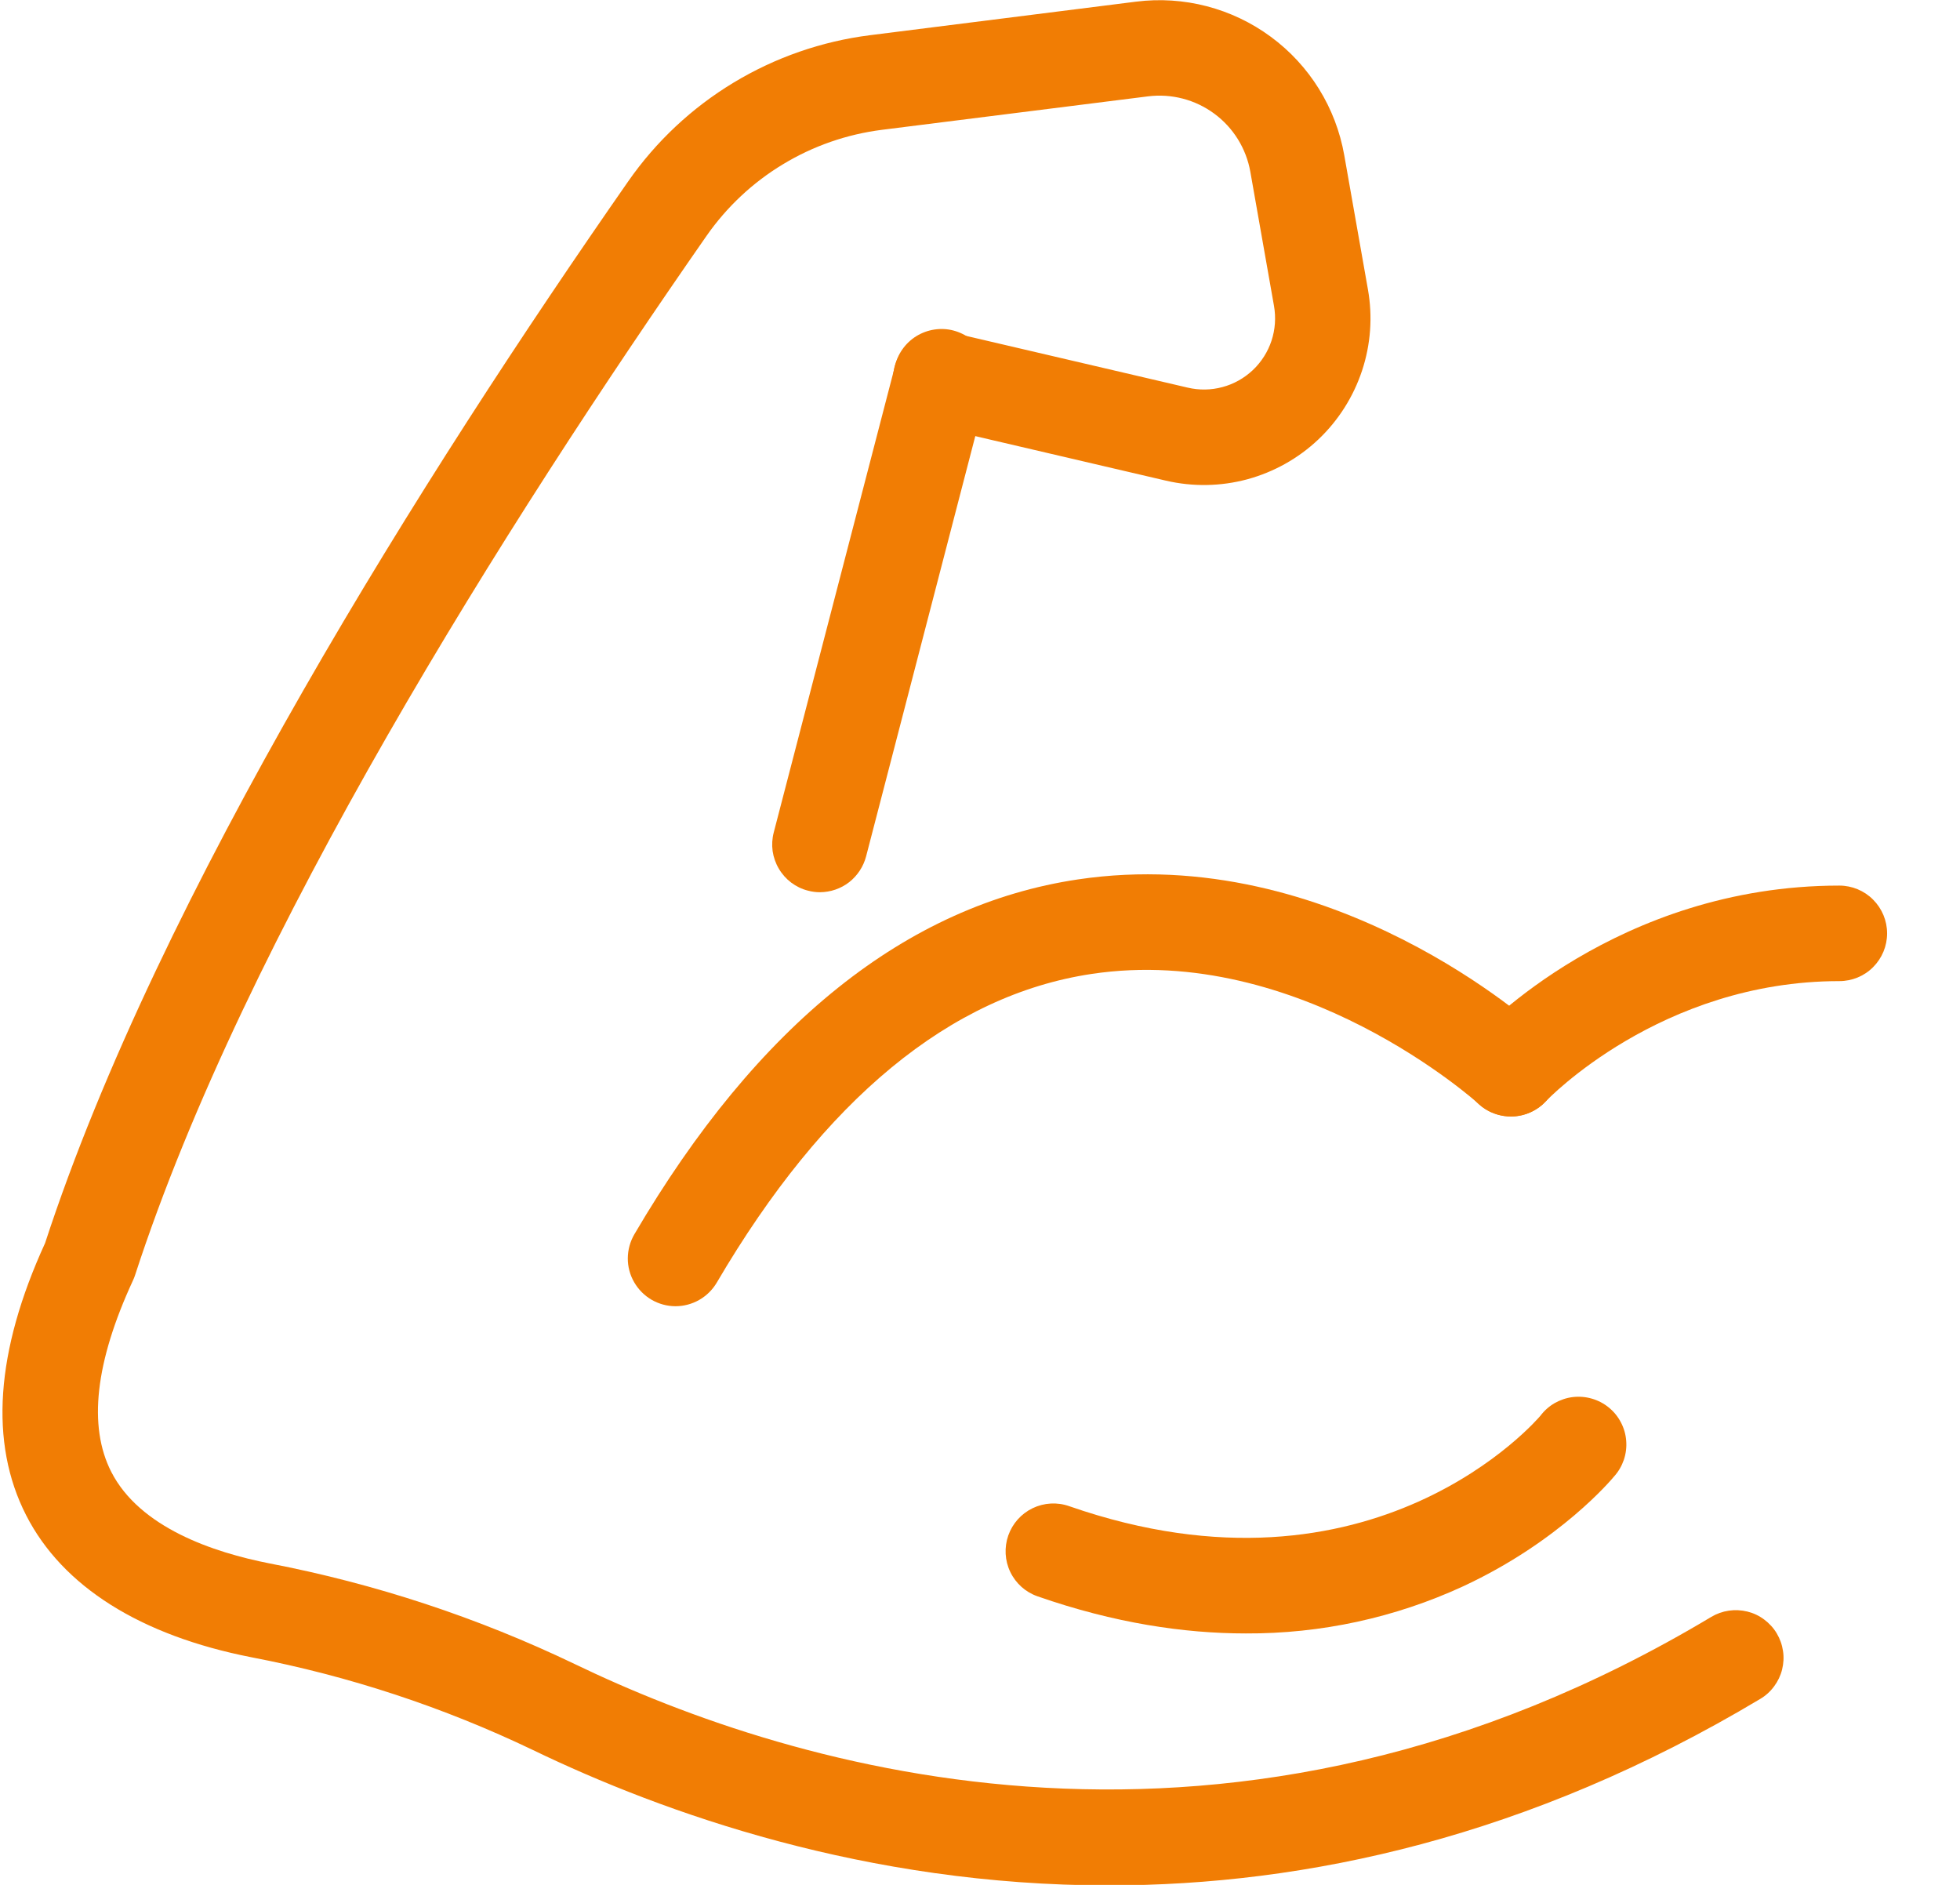 <?xml version="1.0" encoding="utf-8"?><svg width="26" height="25" viewBox="0 0 26 25" fill="none" xmlns="http://www.w3.org/2000/svg">
<path d="M20.042 14.809C19.919 14.809 19.798 14.773 19.695 14.706C19.592 14.638 19.511 14.542 19.461 14.429C19.412 14.316 19.397 14.191 19.417 14.069C19.438 13.948 19.494 13.835 19.578 13.744C19.653 13.663 21.458 11.746 24.399 11.746C24.567 11.746 24.729 11.813 24.847 11.932C24.966 12.051 25.033 12.212 25.033 12.38C25.033 12.548 24.966 12.709 24.847 12.828C24.729 12.947 24.567 13.013 24.399 13.013C22.028 13.013 20.522 14.59 20.507 14.606C20.448 14.67 20.376 14.721 20.296 14.756C20.216 14.791 20.13 14.809 20.042 14.809Z" fill="#F17D04"/>
<path d="M8.961 17.325C8.849 17.325 8.74 17.295 8.643 17.239C8.547 17.183 8.467 17.102 8.412 17.006C8.356 16.909 8.327 16.799 8.328 16.688C8.329 16.576 8.359 16.467 8.415 16.371C10.048 13.586 12.029 12.002 14.3 11.664C17.665 11.163 20.359 13.604 20.472 13.709C20.596 13.822 20.669 13.981 20.676 14.149C20.683 14.317 20.623 14.48 20.509 14.604C20.395 14.727 20.236 14.801 20.069 14.807C19.901 14.814 19.737 14.754 19.613 14.64C19.591 14.62 17.238 12.502 14.478 12.918C12.608 13.2 10.936 14.578 9.508 17.012C9.452 17.107 9.372 17.186 9.276 17.241C9.18 17.296 9.071 17.325 8.961 17.325Z" fill="#F17D04"/>
<path d="M16.526 21.665C15.71 21.665 14.785 21.529 13.764 21.173C13.605 21.118 13.475 21.002 13.402 20.85C13.329 20.699 13.32 20.524 13.375 20.366C13.431 20.207 13.547 20.077 13.698 20.004C13.85 19.931 14.024 19.921 14.183 19.977C18.23 21.386 20.41 18.805 20.433 18.779C20.485 18.71 20.549 18.653 20.623 18.61C20.698 18.568 20.779 18.54 20.864 18.53C20.949 18.52 21.035 18.527 21.117 18.551C21.2 18.575 21.276 18.615 21.342 18.669C21.408 18.723 21.463 18.79 21.502 18.866C21.542 18.942 21.566 19.025 21.572 19.11C21.579 19.195 21.568 19.281 21.541 19.362C21.513 19.443 21.47 19.518 21.413 19.581C21.384 19.616 20.698 20.441 19.409 21.04C18.505 21.457 17.521 21.67 16.526 21.665Z" fill="#F17D04"/>
<path d="M10.877 11.834C10.823 11.834 10.77 11.827 10.718 11.813C10.637 11.793 10.562 11.756 10.495 11.706C10.429 11.656 10.373 11.593 10.331 11.521C10.289 11.45 10.261 11.37 10.249 11.288C10.238 11.205 10.243 11.121 10.264 11.041L11.869 4.868C11.886 4.784 11.921 4.704 11.97 4.634C12.019 4.564 12.082 4.504 12.155 4.459C12.228 4.414 12.309 4.384 12.394 4.371C12.479 4.358 12.565 4.362 12.648 4.384C12.731 4.406 12.809 4.444 12.877 4.496C12.945 4.549 13.001 4.615 13.043 4.69C13.084 4.765 13.11 4.847 13.119 4.933C13.128 5.018 13.119 5.104 13.093 5.186L11.489 11.359C11.453 11.495 11.374 11.615 11.264 11.701C11.153 11.787 11.017 11.833 10.877 11.834Z" fill="#F17D04"/>
<path d="M14.708 25.007C11.489 25.007 8.801 24.047 7.071 23.212C5.884 22.643 4.628 22.229 3.335 21.981C1.863 21.693 0.829 21.042 0.347 20.098C-0.144 19.138 -0.059 17.923 0.598 16.488C2.112 11.852 5.638 6.273 8.333 2.406C8.702 1.876 9.178 1.43 9.731 1.096C10.284 0.762 10.9 0.548 11.54 0.467L15.07 0.022C15.704 -0.058 16.344 0.109 16.858 0.488C17.373 0.867 17.721 1.429 17.832 2.059L18.146 3.839C18.21 4.199 18.183 4.569 18.068 4.916C17.953 5.263 17.754 5.577 17.489 5.828C17.223 6.08 16.899 6.261 16.546 6.357C16.193 6.452 15.822 6.458 15.466 6.375L12.335 5.644C12.172 5.606 12.03 5.504 11.941 5.362C11.852 5.219 11.824 5.047 11.862 4.883C11.9 4.719 12.002 4.578 12.145 4.489C12.288 4.4 12.46 4.372 12.623 4.41L15.754 5.141C15.906 5.177 16.065 5.175 16.216 5.134C16.367 5.094 16.505 5.016 16.619 4.909C16.733 4.801 16.818 4.667 16.867 4.519C16.916 4.37 16.927 4.212 16.9 4.058L16.586 2.278C16.531 1.969 16.36 1.693 16.107 1.507C15.855 1.321 15.54 1.239 15.229 1.278L11.698 1.722C11.234 1.781 10.787 1.936 10.386 2.179C9.985 2.421 9.64 2.745 9.372 3.129C6.72 6.937 3.251 12.421 1.791 16.915C1.783 16.939 1.774 16.962 1.763 16.985C1.264 18.064 1.167 18.917 1.476 19.522C1.853 20.26 2.827 20.59 3.579 20.737C4.978 21.006 6.337 21.454 7.622 22.07C10.524 23.471 16.341 25.254 22.7 21.446C22.772 21.403 22.851 21.375 22.933 21.363C23.015 21.351 23.099 21.355 23.18 21.375C23.261 21.395 23.337 21.431 23.403 21.481C23.47 21.531 23.527 21.593 23.569 21.664C23.612 21.736 23.64 21.815 23.652 21.897C23.665 21.979 23.66 22.063 23.64 22.144C23.62 22.225 23.584 22.3 23.534 22.367C23.485 22.434 23.422 22.491 23.351 22.533C20.276 24.373 17.317 25.007 14.708 25.007Z" fill="#F17D04"/>
</svg>
